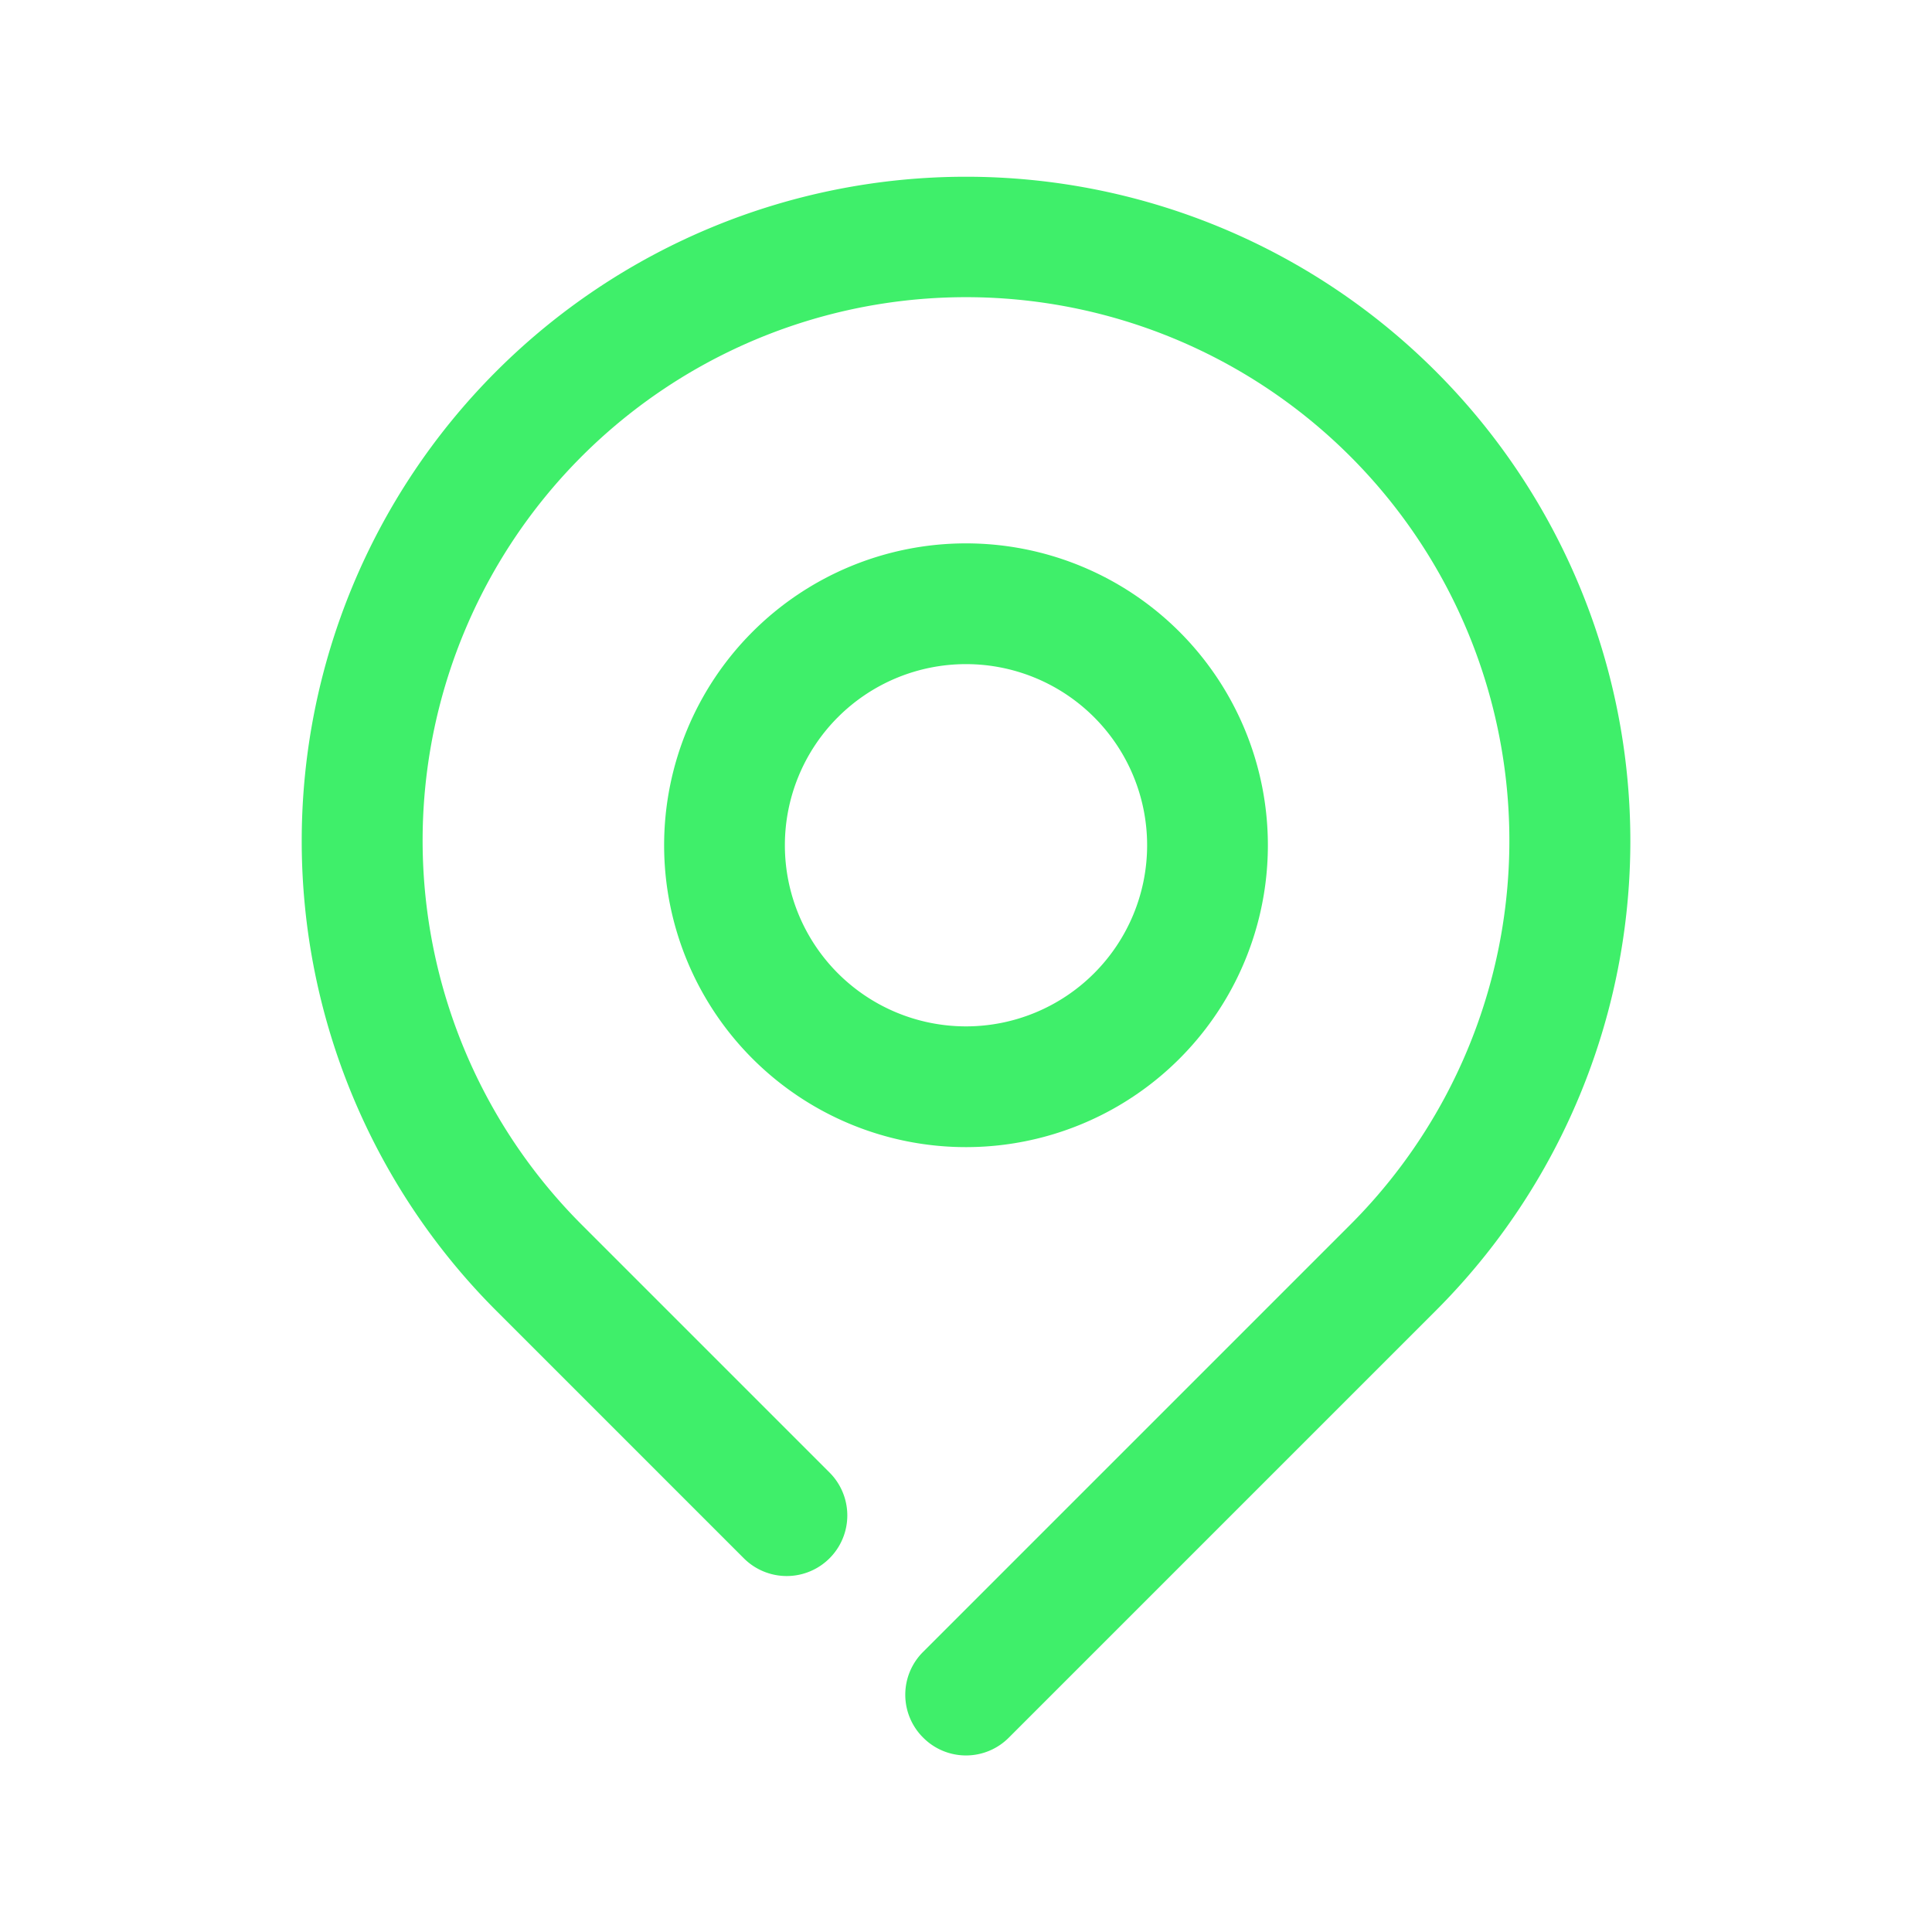<svg viewBox="0 0 32 32" xmlns="http://www.w3.org/2000/svg"><title></title><g data-name="locate location map pin" id="locate_location_map_pin"><path d="M23.78,6.15A11,11,0,0,0,8.22,21.71l4.1,4.1a1,1,0,1,0,1.42-1.42l-4.1-4.1a9,9,0,1,1,12.72,0l-7.07,7.07a1,1,0,0,0,0,1.42,1,1,0,0,0,1.42,0l7.07-7.07A11,11,0,0,0,23.78,6.15Z" fill="#3fef6a" opacity="1" original-fill="#6560ff"></path><path d="M21,14a5,5,0,1,0-5,5A5,5,0,0,0,21,14Zm-8,0a3,3,0,1,1,3,3A3,3,0,0,1,13,14Z" fill="#3fef6a" opacity="1" original-fill="#6560ff"></path></g></svg>